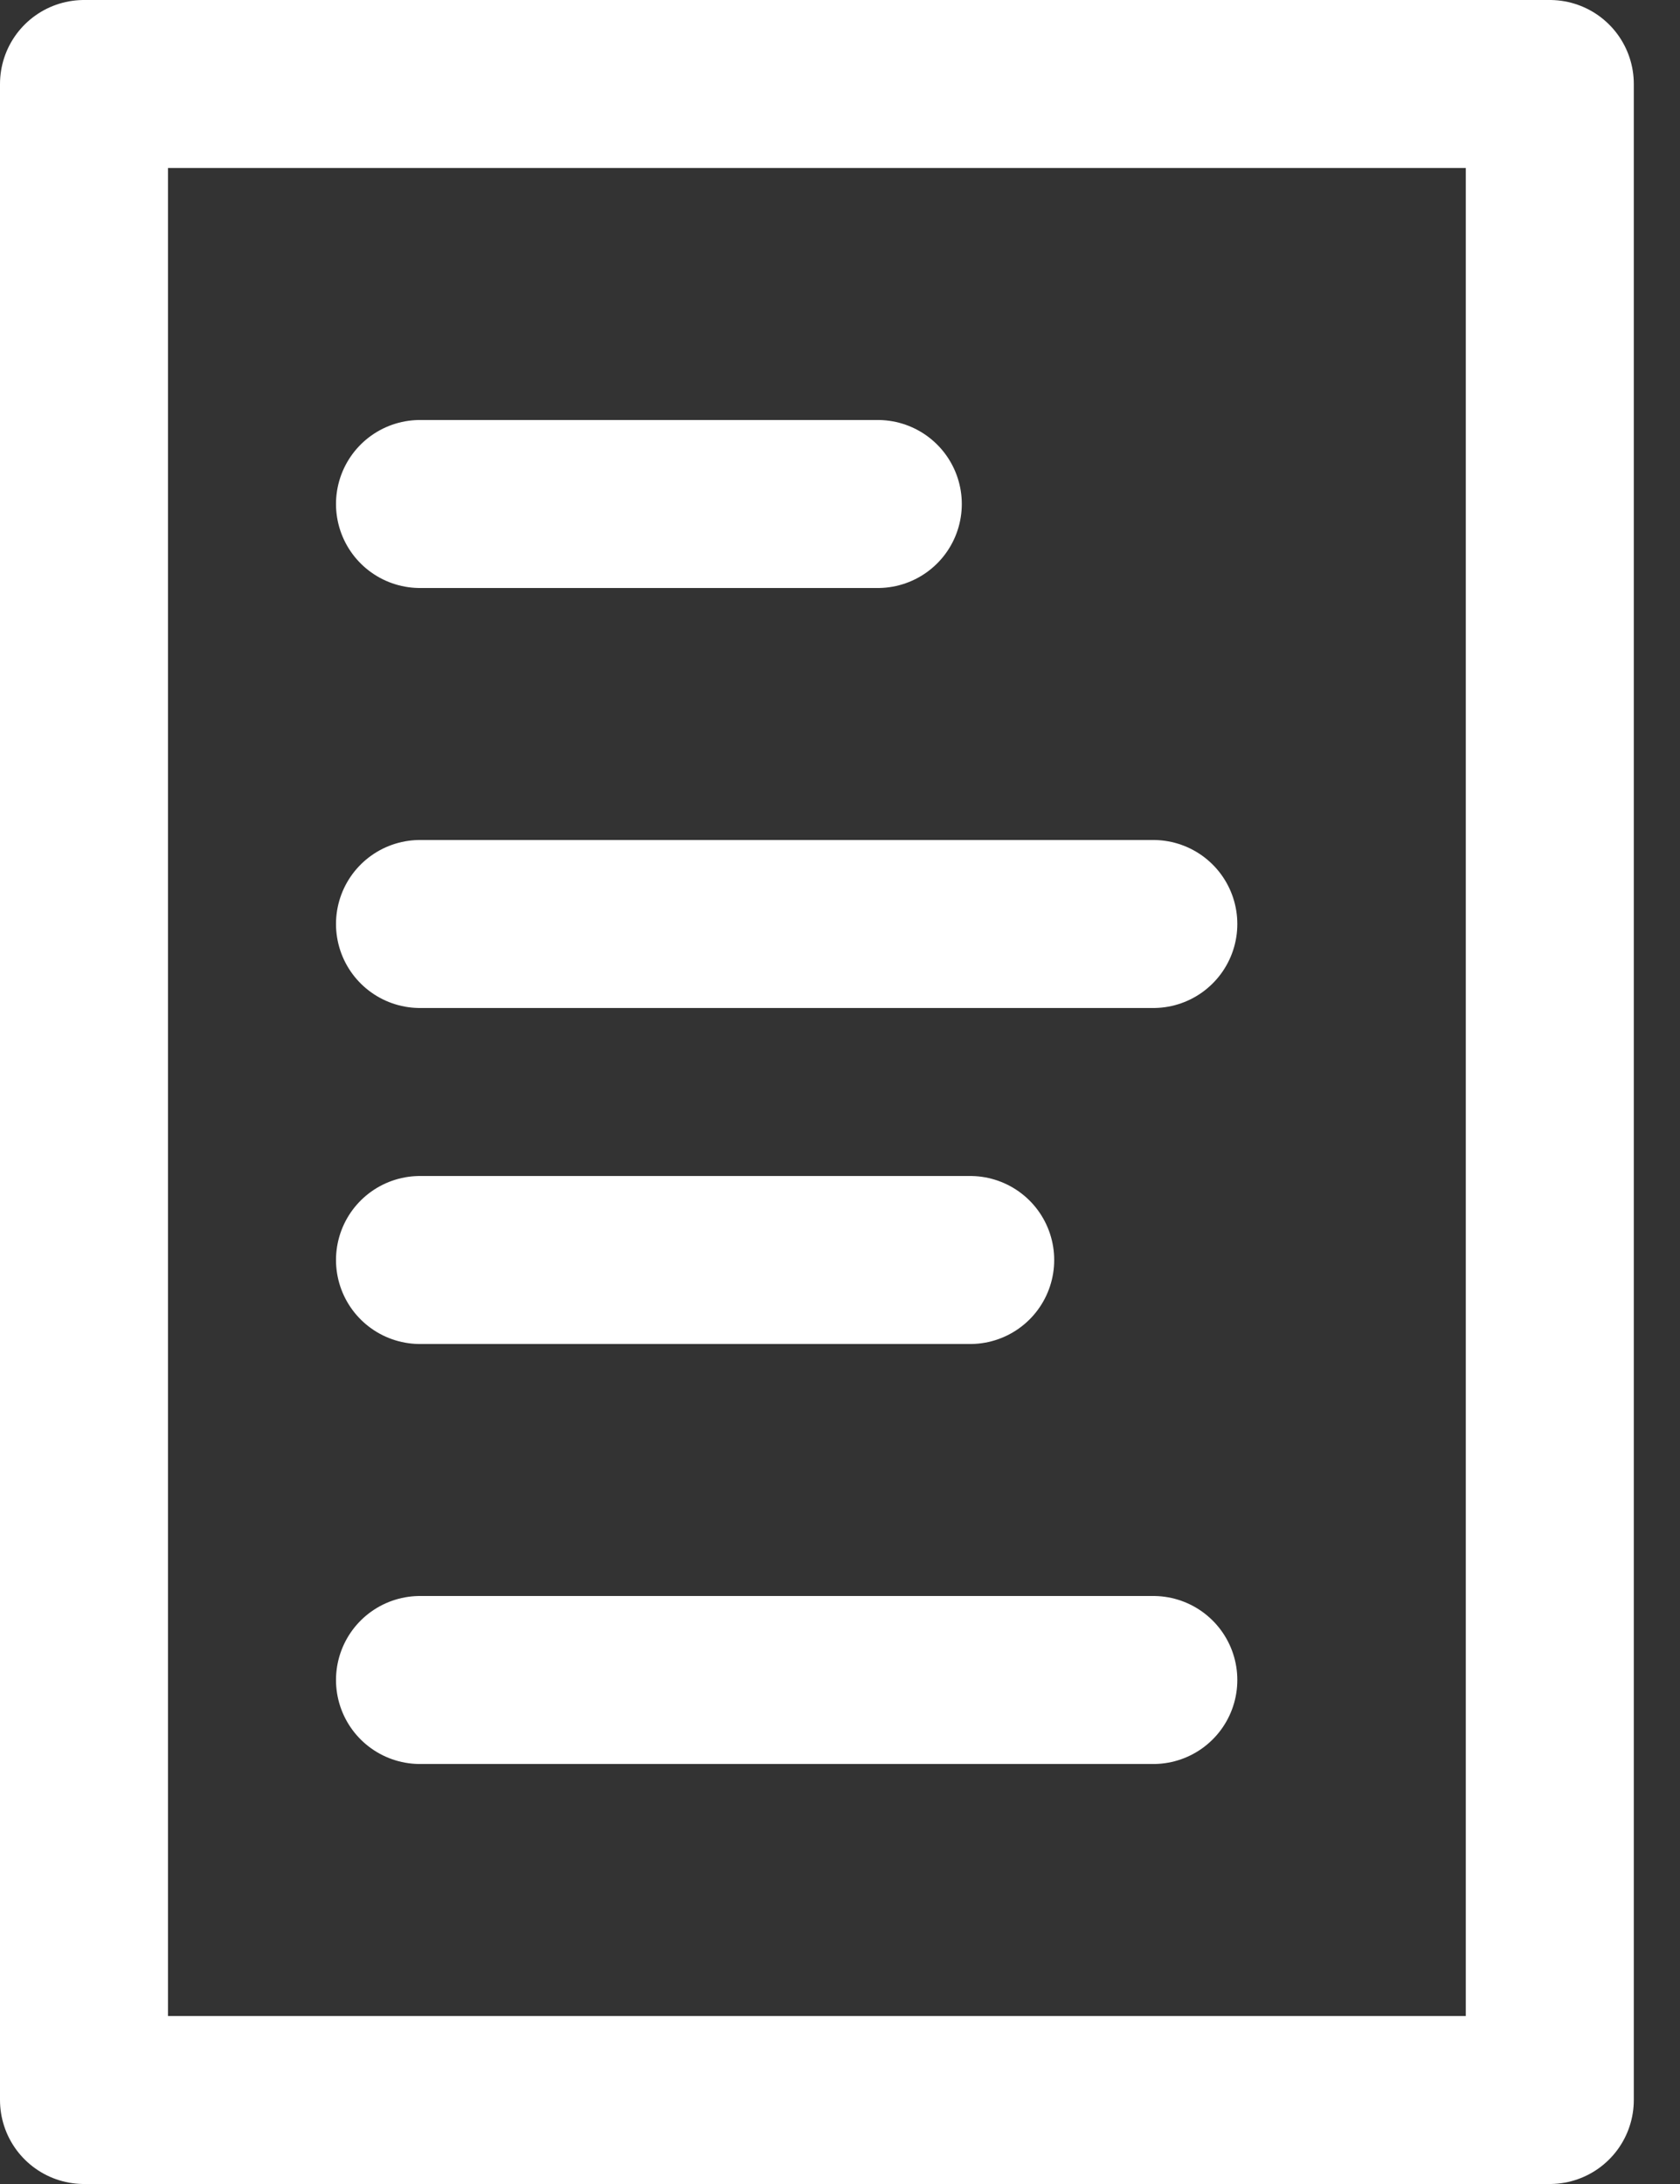 <svg id="SvgjsSvg1000" xmlns="http://www.w3.org/2000/svg" version="1.1" xmlns:xlink="http://www.w3.org/1999/xlink" xmlns:svgjs="http://svgjs.com/svgjs" width="20" height="26" viewBox="0 0 20 26"><rect x="0" y="0" width="20" height="26" fill="#333333" stroke="none"/><title>Stroke 1</title><desc>Created with Avocode.</desc><defs id="SvgjsDefs1001"></defs><path id="SvgjsPath1007" d="M135.45 117V141H118V117H128.91Z " fill-opacity="0" fill="#ffffff" stroke-dashoffset="0" stroke-linejoin="round" stroke-linecap="round" stroke-opacity="1" stroke="#ffffff" stroke-miterlimit="50" stroke-width="2" transform="matrix(1,0,0,1,-117,-116)"></path><path id="SvgjsPath1008" d="M122 122H127.45 " fill-opacity="0" fill="#ffffff" stroke-dashoffset="0" stroke-linejoin="round" stroke-linecap="round" stroke-opacity="1" stroke="#ffffff" stroke-miterlimit="50" stroke-width="2" transform="matrix(1,0,0,1,-117,-116)"></path><path id="SvgjsPath1009" d="M122 127H130.73 " fill-opacity="0" fill="#ffffff" stroke-dashoffset="0" stroke-linejoin="round" stroke-linecap="round" stroke-opacity="1" stroke="#ffffff" stroke-miterlimit="50" stroke-width="2" transform="matrix(1,0,0,1,-117,-116)"></path><path id="SvgjsPath1010" d="M122 131H128.55 " fill-opacity="0" fill="#ffffff" stroke-dashoffset="0" stroke-linejoin="round" stroke-linecap="round" stroke-opacity="1" stroke="#ffffff" stroke-miterlimit="50" stroke-width="2" transform="matrix(1,0,0,1,-117,-116)"></path><path id="SvgjsPath1011" d="M122 136H130.73 " fill-opacity="0" fill="#ffffff" stroke-dashoffset="0" stroke-linejoin="round" stroke-linecap="round" stroke-opacity="1" stroke="#ffffff" stroke-miterlimit="50" stroke-width="2" transform="matrix(1,0,0,1,-117,-116)"></path></svg>